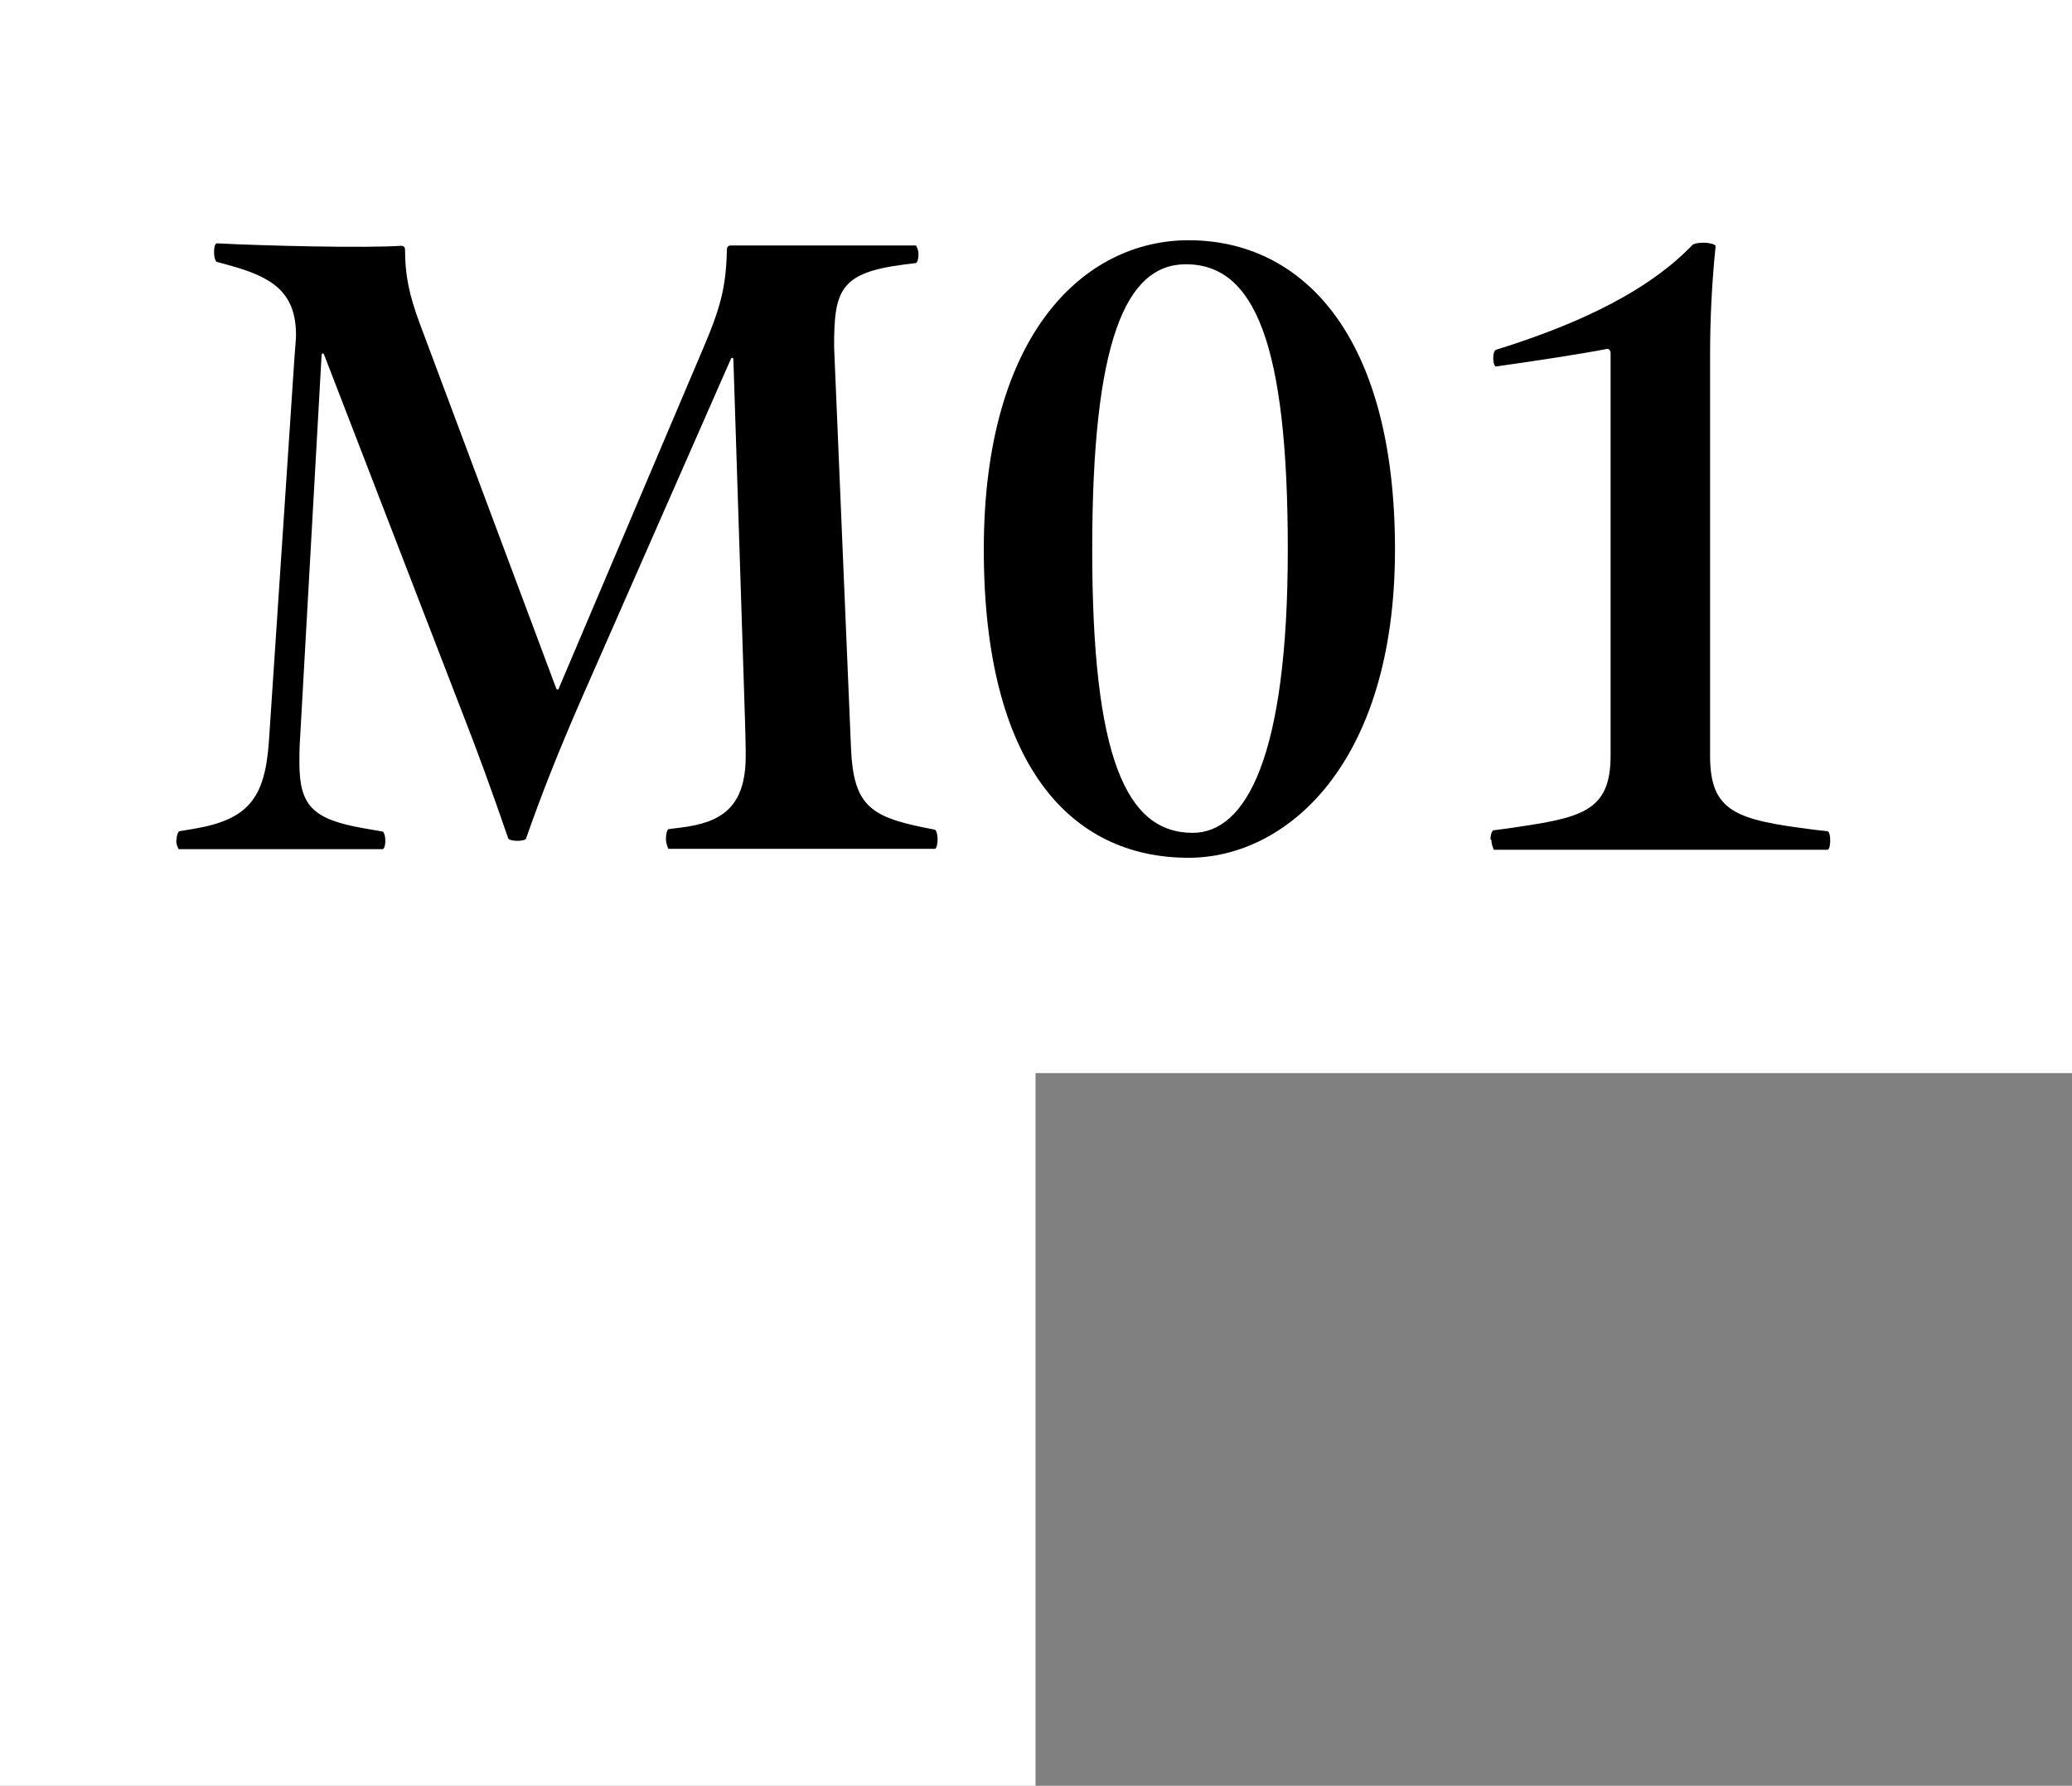 <?xml version="1.0" encoding="UTF-8"?>
<svg id="_レイヤー_2" data-name="レイヤー 2" xmlns="http://www.w3.org/2000/svg" viewBox="0 0 67.27 57.98">
  <rect x="0" y="0" width="67.27" height="57.98" fill="#808080" stroke="none"/>
  <defs>
    <style>
      .cls-1 {
        fill: #fff;
      }
    </style>
  </defs>
  <g id="_レイアウト" data-name="レイアウト">
    <g>
      <polygon class="cls-1" points="0 0 0 24.36 0 24.36 0 57.98 33.62 57.98 33.62 34.84 67.27 34.84 67.27 0 0 0"/>
      <g>
        <path d="M5.73,27.29c0-.13.03-.24.08-.3l.48-.08c1.78-.3,2.31-1,2.44-2.83l.83-12.47c.02-.3.05-.59.05-.73,0-1.4-.78-1.89-2.18-2.27l-.4-.11c-.05-.05-.08-.16-.08-.3,0-.16.02-.27.08-.3,1.53.08,4.82.16,6,.08.08,0,.12.05.12.13,0,.81.13,1.46.48,2.4l4.42,11.82c.03.08.08.08.1,0l4.62-10.88c.63-1.46.8-2.11.83-3.35,0-.08.05-.13.12-.13h6.02s.08.13.08.27c0,.16-.03.27-.08.3l-.4.05c-2.08.27-2.26.84-2.26,2.67l.55,13.06c.08,1.81.63,2.19,2.33,2.54l.4.08c.05.05.08.16.08.32,0,.13-.03.27-.08.3h-8.66s-.08-.16-.08-.32.03-.27.08-.32l.4-.05c1.31-.16,2.11-.65,2.11-2.32,0-.22,0-.51-.05-2.02l-.35-10.85c0-.08-.05-.08-.08-.03l-4.84,11.01c-.73,1.67-1.3,3.1-1.81,4.56,0,.05-.15.08-.28.08-.15,0-.28-.03-.3-.08-.53-1.54-.98-2.78-1.56-4.26l-4.42-11.45c-.03-.05-.08-.05-.08.03l-.7,12.47c-.02.27-.02.54-.02.75,0,1.4.43,1.84,2.08,2.13l.63.11c.05.05.08.16.08.3s-.03.24-.08.27h-6.63s-.08-.13-.08-.3Z"/>
        <path d="M31.94,17.84c0-7.04,3.29-10.04,6.65-10.04,3.67,0,6.7,3.05,6.7,10.04s-3.54,10.01-6.7,10.01c-3.84,0-6.65-3.02-6.65-10.01ZM41.81,17.84c0-6.69-1.08-9.26-3.31-9.26-1.96,0-3.04,2.51-3.04,9.26s1.1,9.2,3.26,9.2c1.73,0,3.09-2.46,3.09-9.2Z"/>
        <path d="M48.39,27.26c0-.13.03-.24.08-.3l.38-.05c2.46-.35,3.44-.51,3.44-2.38v-13.06c0-.08-.05-.16-.12-.14-.83.16-2.26.38-3.61.57-.05-.03-.08-.13-.08-.27s.03-.24.08-.27c2.08-.65,4.72-1.67,6.38-3.4.05-.05.18-.08.38-.08.15,0,.38.05.38.11-.12,1.16-.18,2.35-.18,3.54v13.01c0,1.83.85,2.08,3.39,2.4l.43.05c.05.03.08.13.08.3,0,.13-.02.27-.08.3h-10.84s-.08-.16-.08-.32Z"/>
      </g>
    </g>
  </g>
</svg>